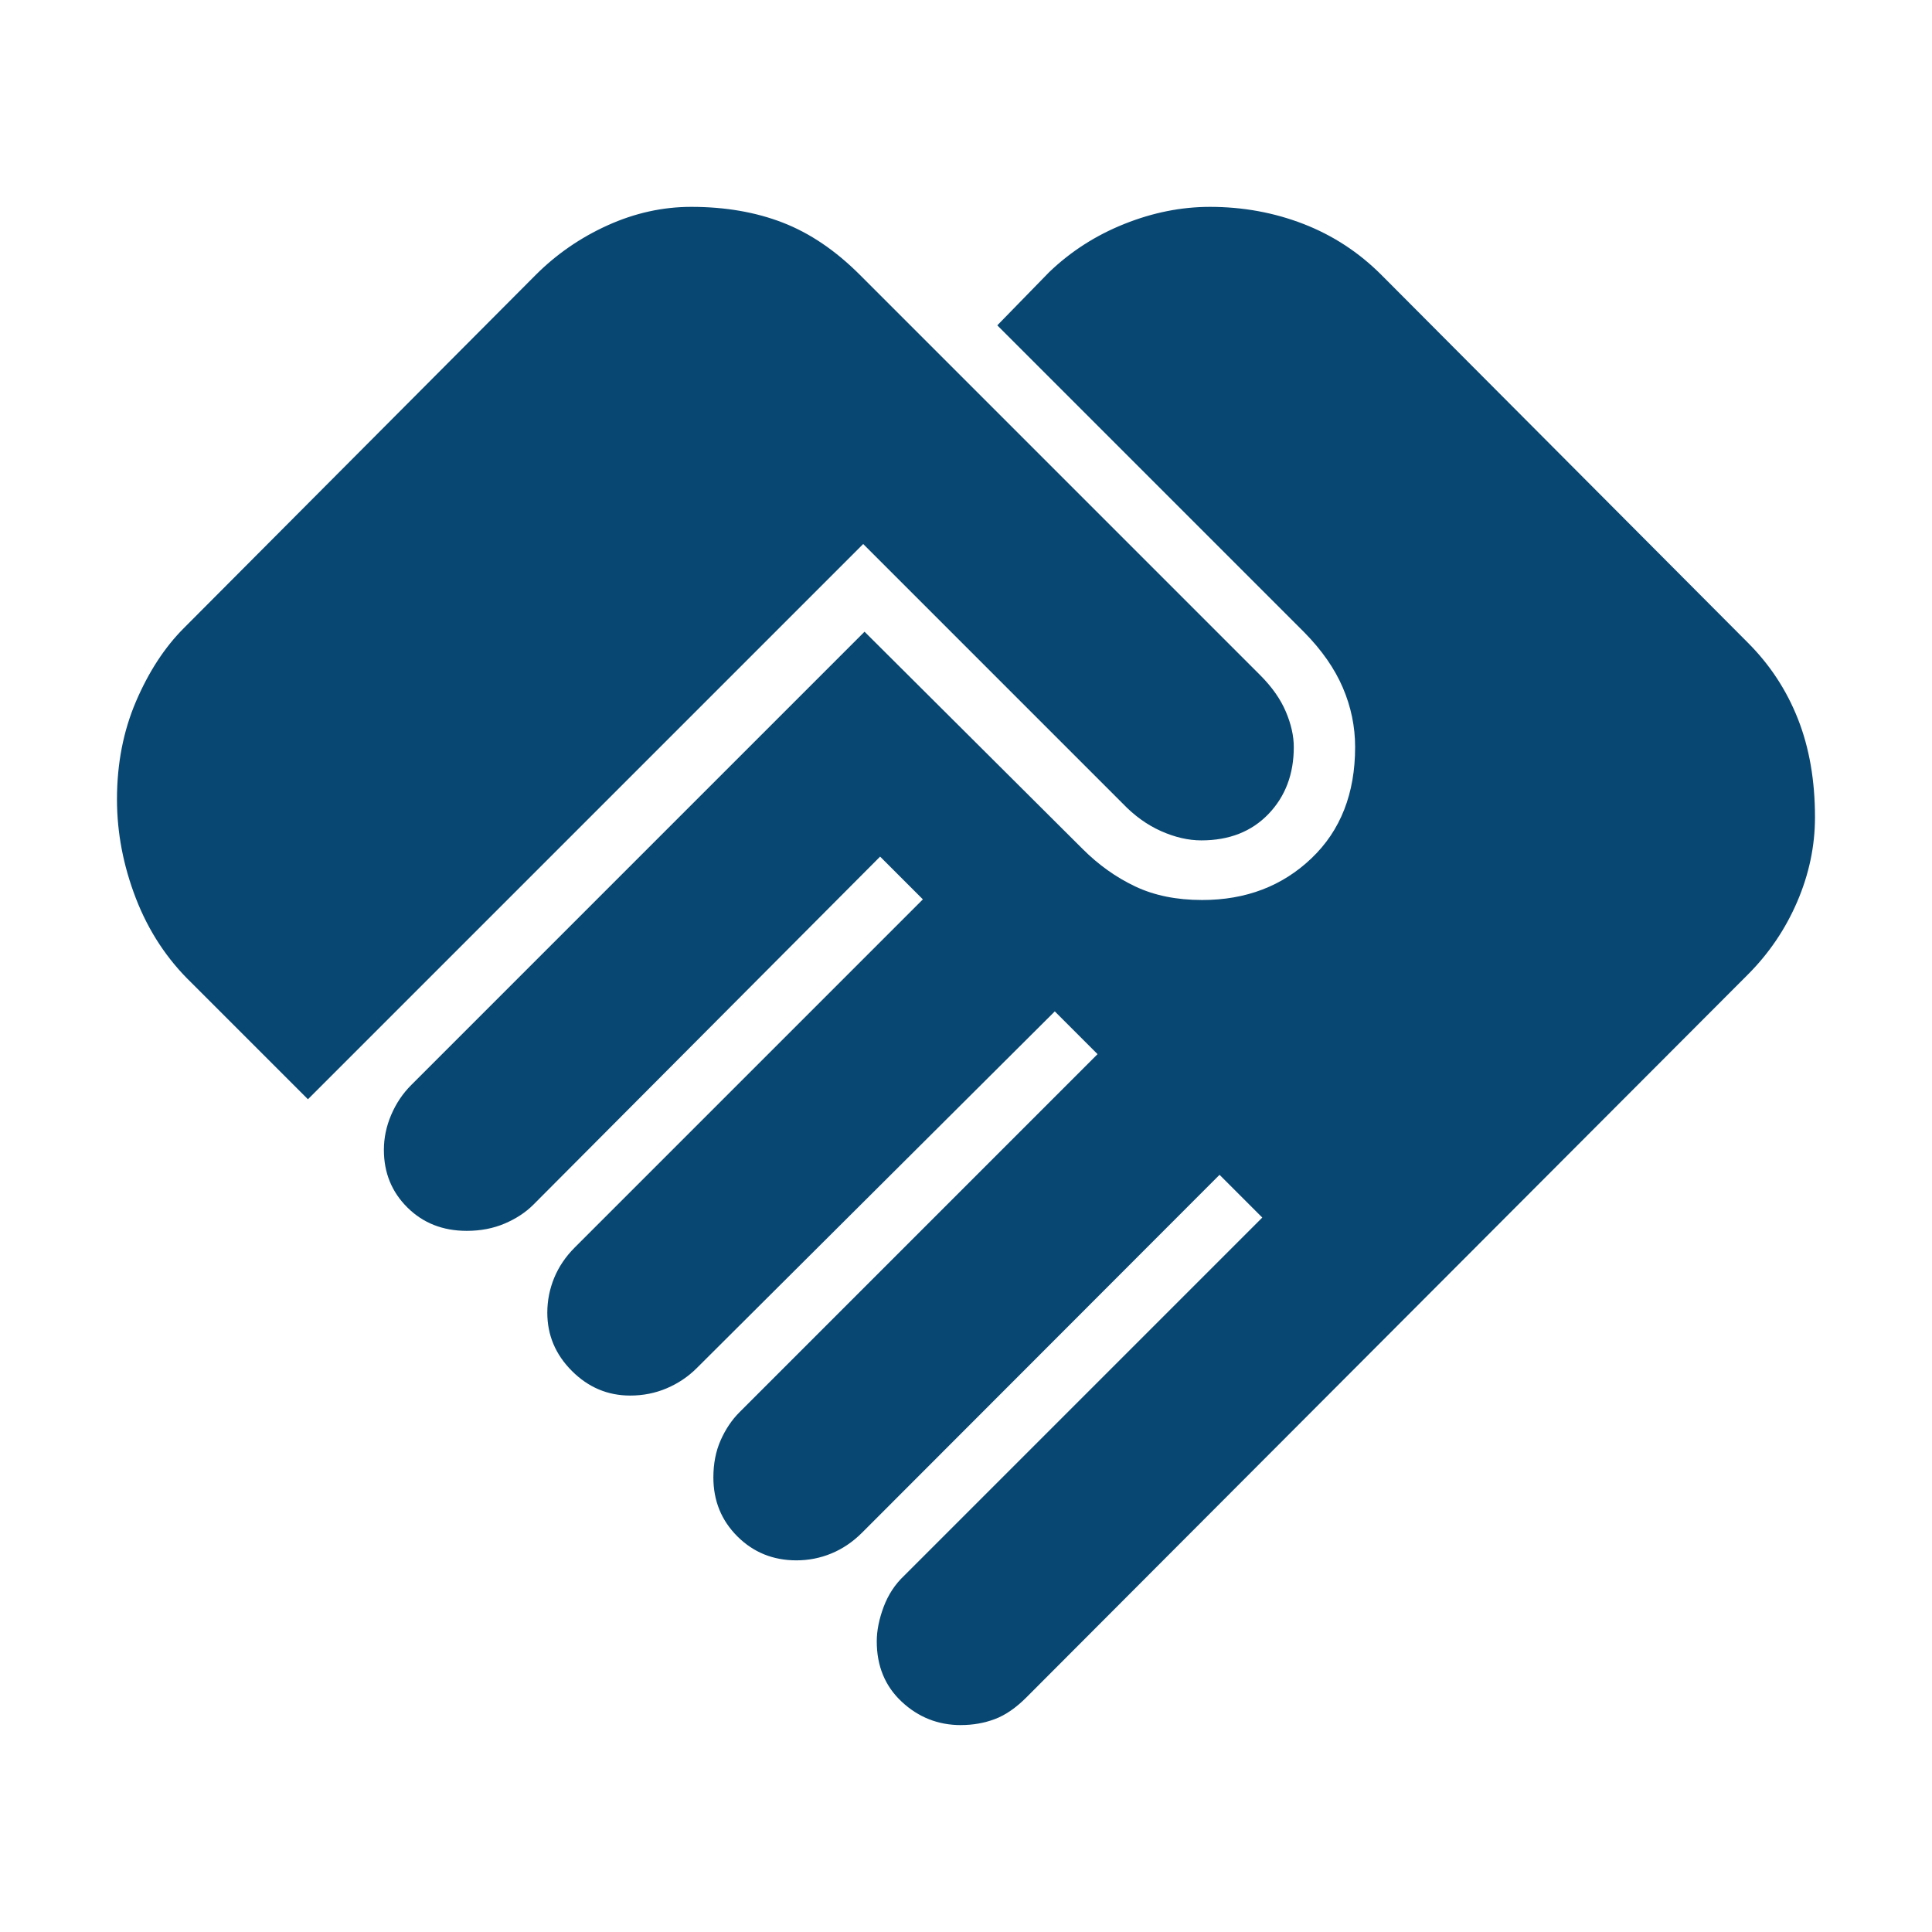 <?xml version="1.0" encoding="UTF-8"?>
<svg xmlns="http://www.w3.org/2000/svg" id="Layer_2" viewBox="0 0 512 512">
  <defs>
    <style>.cls-1{fill:#084772;stroke-width:0px;}</style>
  </defs>
  <path class="cls-1" d="m254.66,457.17c-6.03,0-11.26-2.06-15.68-6.18-4.42-4.12-6.63-9.46-6.63-16.01,0-2.84.61-5.88,1.82-9.13,1.22-3.25,3.04-6.02,5.47-8.3l94.88-94.88-11.33-11.33-94.78,94.88c-2.44,2.43-5.14,4.25-8.1,5.47-2.96,1.22-6.05,1.82-9.25,1.82-6.19,0-11.41-2.12-15.65-6.35-4.24-4.23-6.36-9.44-6.36-15.62,0-3.66.64-6.95,1.93-9.86,1.29-2.91,2.96-5.4,5.01-7.44l94.87-94.88-11.33-11.33-94.87,94.52c-2.28,2.28-4.94,4.07-7.97,5.36-3.03,1.29-6.26,1.93-9.69,1.93-5.94,0-11.09-2.17-15.44-6.52-4.35-4.35-6.52-9.49-6.52-15.44,0-3.19.61-6.27,1.82-9.22,1.22-2.96,3.04-5.65,5.47-8.08l92.24-92.24-11.33-11.33-91.89,92.24c-2.05,2.05-4.59,3.72-7.62,5.01-3.03,1.29-6.38,1.93-10.04,1.93-6.32,0-11.57-2.06-15.72-6.18-4.16-4.12-6.24-9.21-6.24-15.28,0-3.15.64-6.23,1.93-9.26,1.29-3.03,3.07-5.69,5.36-7.97l120.09-120.09,57.8,57.58c4.19,4.19,8.81,7.49,13.88,9.9,5.07,2.42,11,3.62,17.79,3.62,11.6,0,21.25-3.68,28.97-11.05,7.72-7.36,11.57-17.2,11.57-29.49,0-5.4-1.08-10.64-3.25-15.71-2.17-5.07-5.58-9.97-10.23-14.69l-81.35-81.35,13.75-14.1c5.74-5.51,12.39-9.77,19.94-12.78,7.55-3.02,15.11-4.52,22.66-4.52,8.73,0,16.98,1.51,24.77,4.52,7.79,3.02,14.67,7.51,20.64,13.48l97.16,97.51c5.83,5.83,10.25,12.56,13.26,20.2,3.02,7.64,4.52,16.33,4.52,26.05,0,7.61-1.57,15.07-4.7,22.36-3.13,7.29-7.5,13.73-13.09,19.33l-191.24,191.6c-2.75,2.75-5.53,4.66-8.32,5.71-2.8,1.05-5.79,1.58-8.98,1.58Zm-173.06-165.86l-30.83-30.83c-6.47-6.24-11.38-13.69-14.74-22.36-3.35-8.67-5.03-17.42-5.03-26.27,0-9.46,1.68-18.12,5.05-25.98,3.37-7.86,7.61-14.36,12.74-19.48l93.21-93.56c5.51-5.5,11.86-9.88,19.06-13.13,7.2-3.25,14.58-4.88,22.14-4.88,8.96,0,17.04,1.39,24.22,4.17,7.19,2.78,14,7.39,20.45,13.84l106.08,106.08c3.13,3.13,5.4,6.36,6.81,9.68,1.41,3.32,2.11,6.45,2.11,9.39,0,7.17-2.24,13.09-6.72,17.75-4.48,4.66-10.41,6.98-17.79,6.98-3.43,0-6.98-.82-10.67-2.46-3.69-1.64-7.1-4.1-10.23-7.38l-68.7-68.7-147.14,147.14Z"></path>
</svg>
